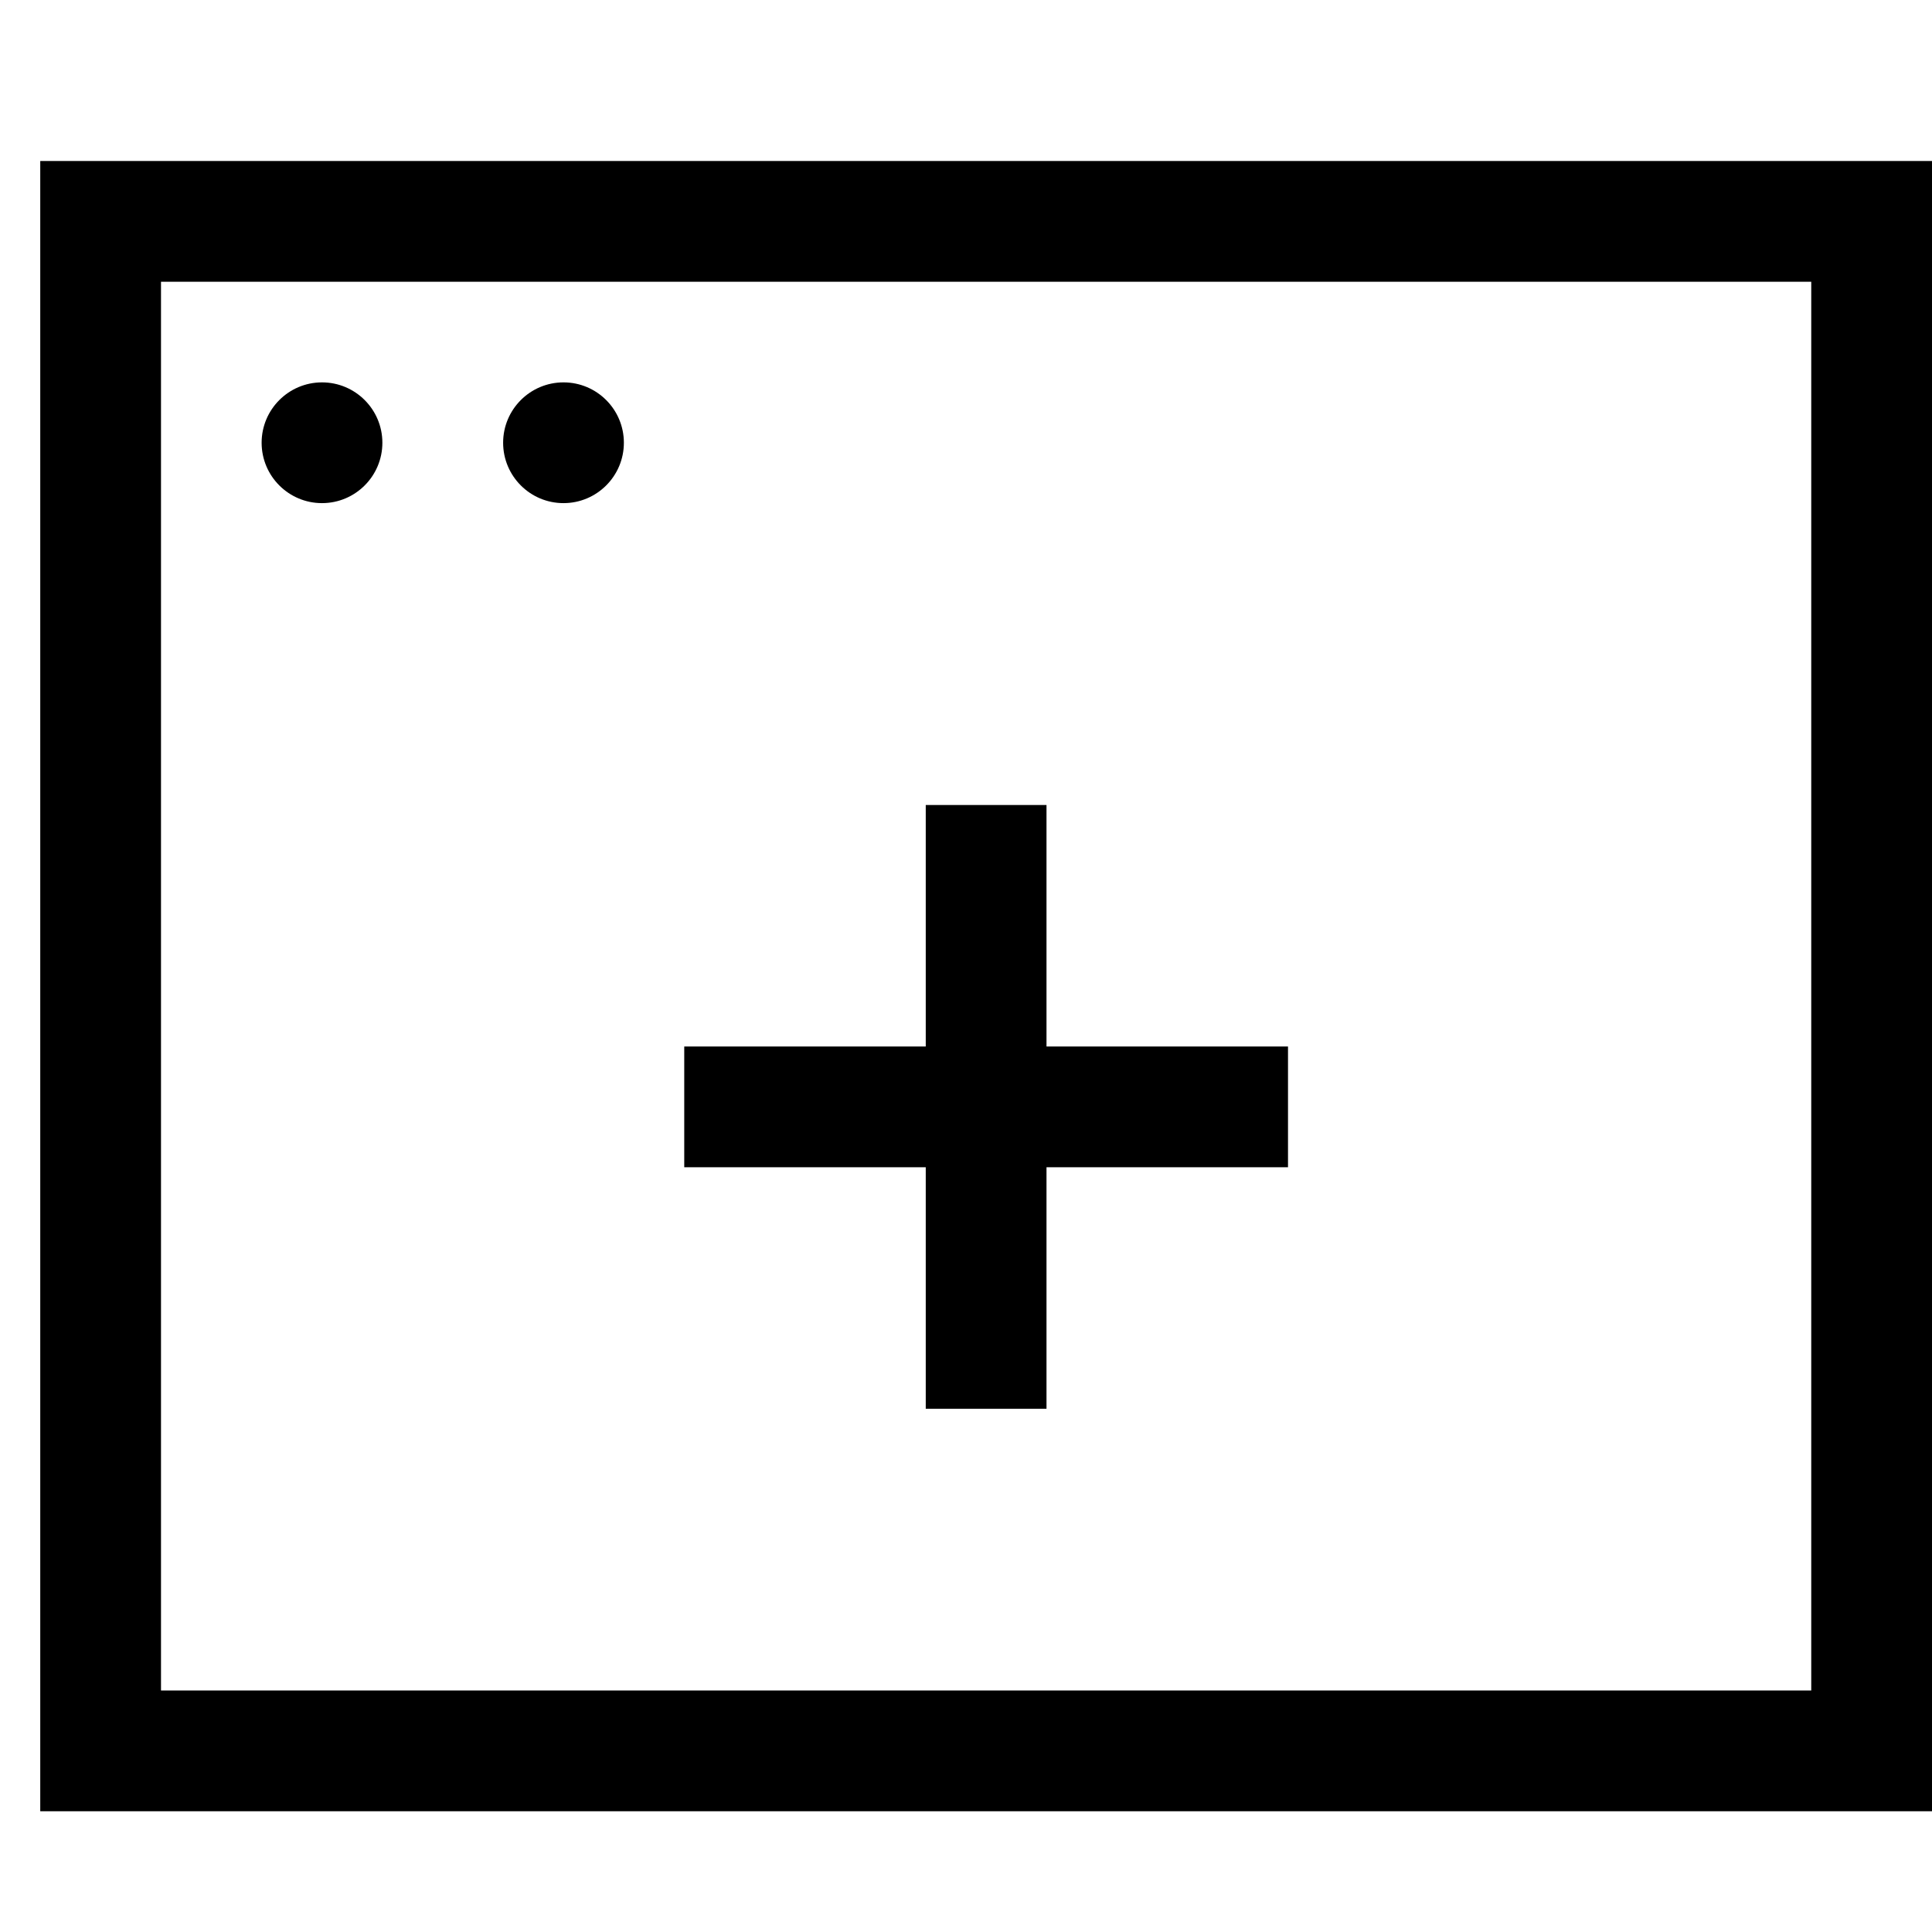 <svg xmlns="http://www.w3.org/2000/svg" width="48" height="48" viewBox="0 0 48 48" fill="none"><path d="M30.5 27.5H18.5" stroke="black" stroke-width="3" stroke-miterlimit="10" stroke-linecap="square"></path><path d="M24.5 21.5V33.5" stroke="black" stroke-width="3" stroke-miterlimit="10" stroke-linecap="square"></path><path d="M46.5 5.5H2.5V43.5H46.5V5.5Z" stroke="black" stroke-width="3" stroke-miterlimit="10" stroke-linecap="square"></path><path d="M8 12.5C8.828 12.5 9.5 11.828 9.5 11C9.5 10.172 8.828 9.5 8 9.5C7.172 9.5 6.5 10.172 6.5 11C6.5 11.828 7.172 12.5 8 12.5Z" fill="black"></path><path d="M14 12.5C14.828 12.5 15.5 11.828 15.5 11C15.5 10.172 14.828 9.5 14 9.5C13.172 9.5 12.5 10.172 12.5 11C12.5 11.828 13.172 12.5 14 12.5Z" fill="black"></path></svg>